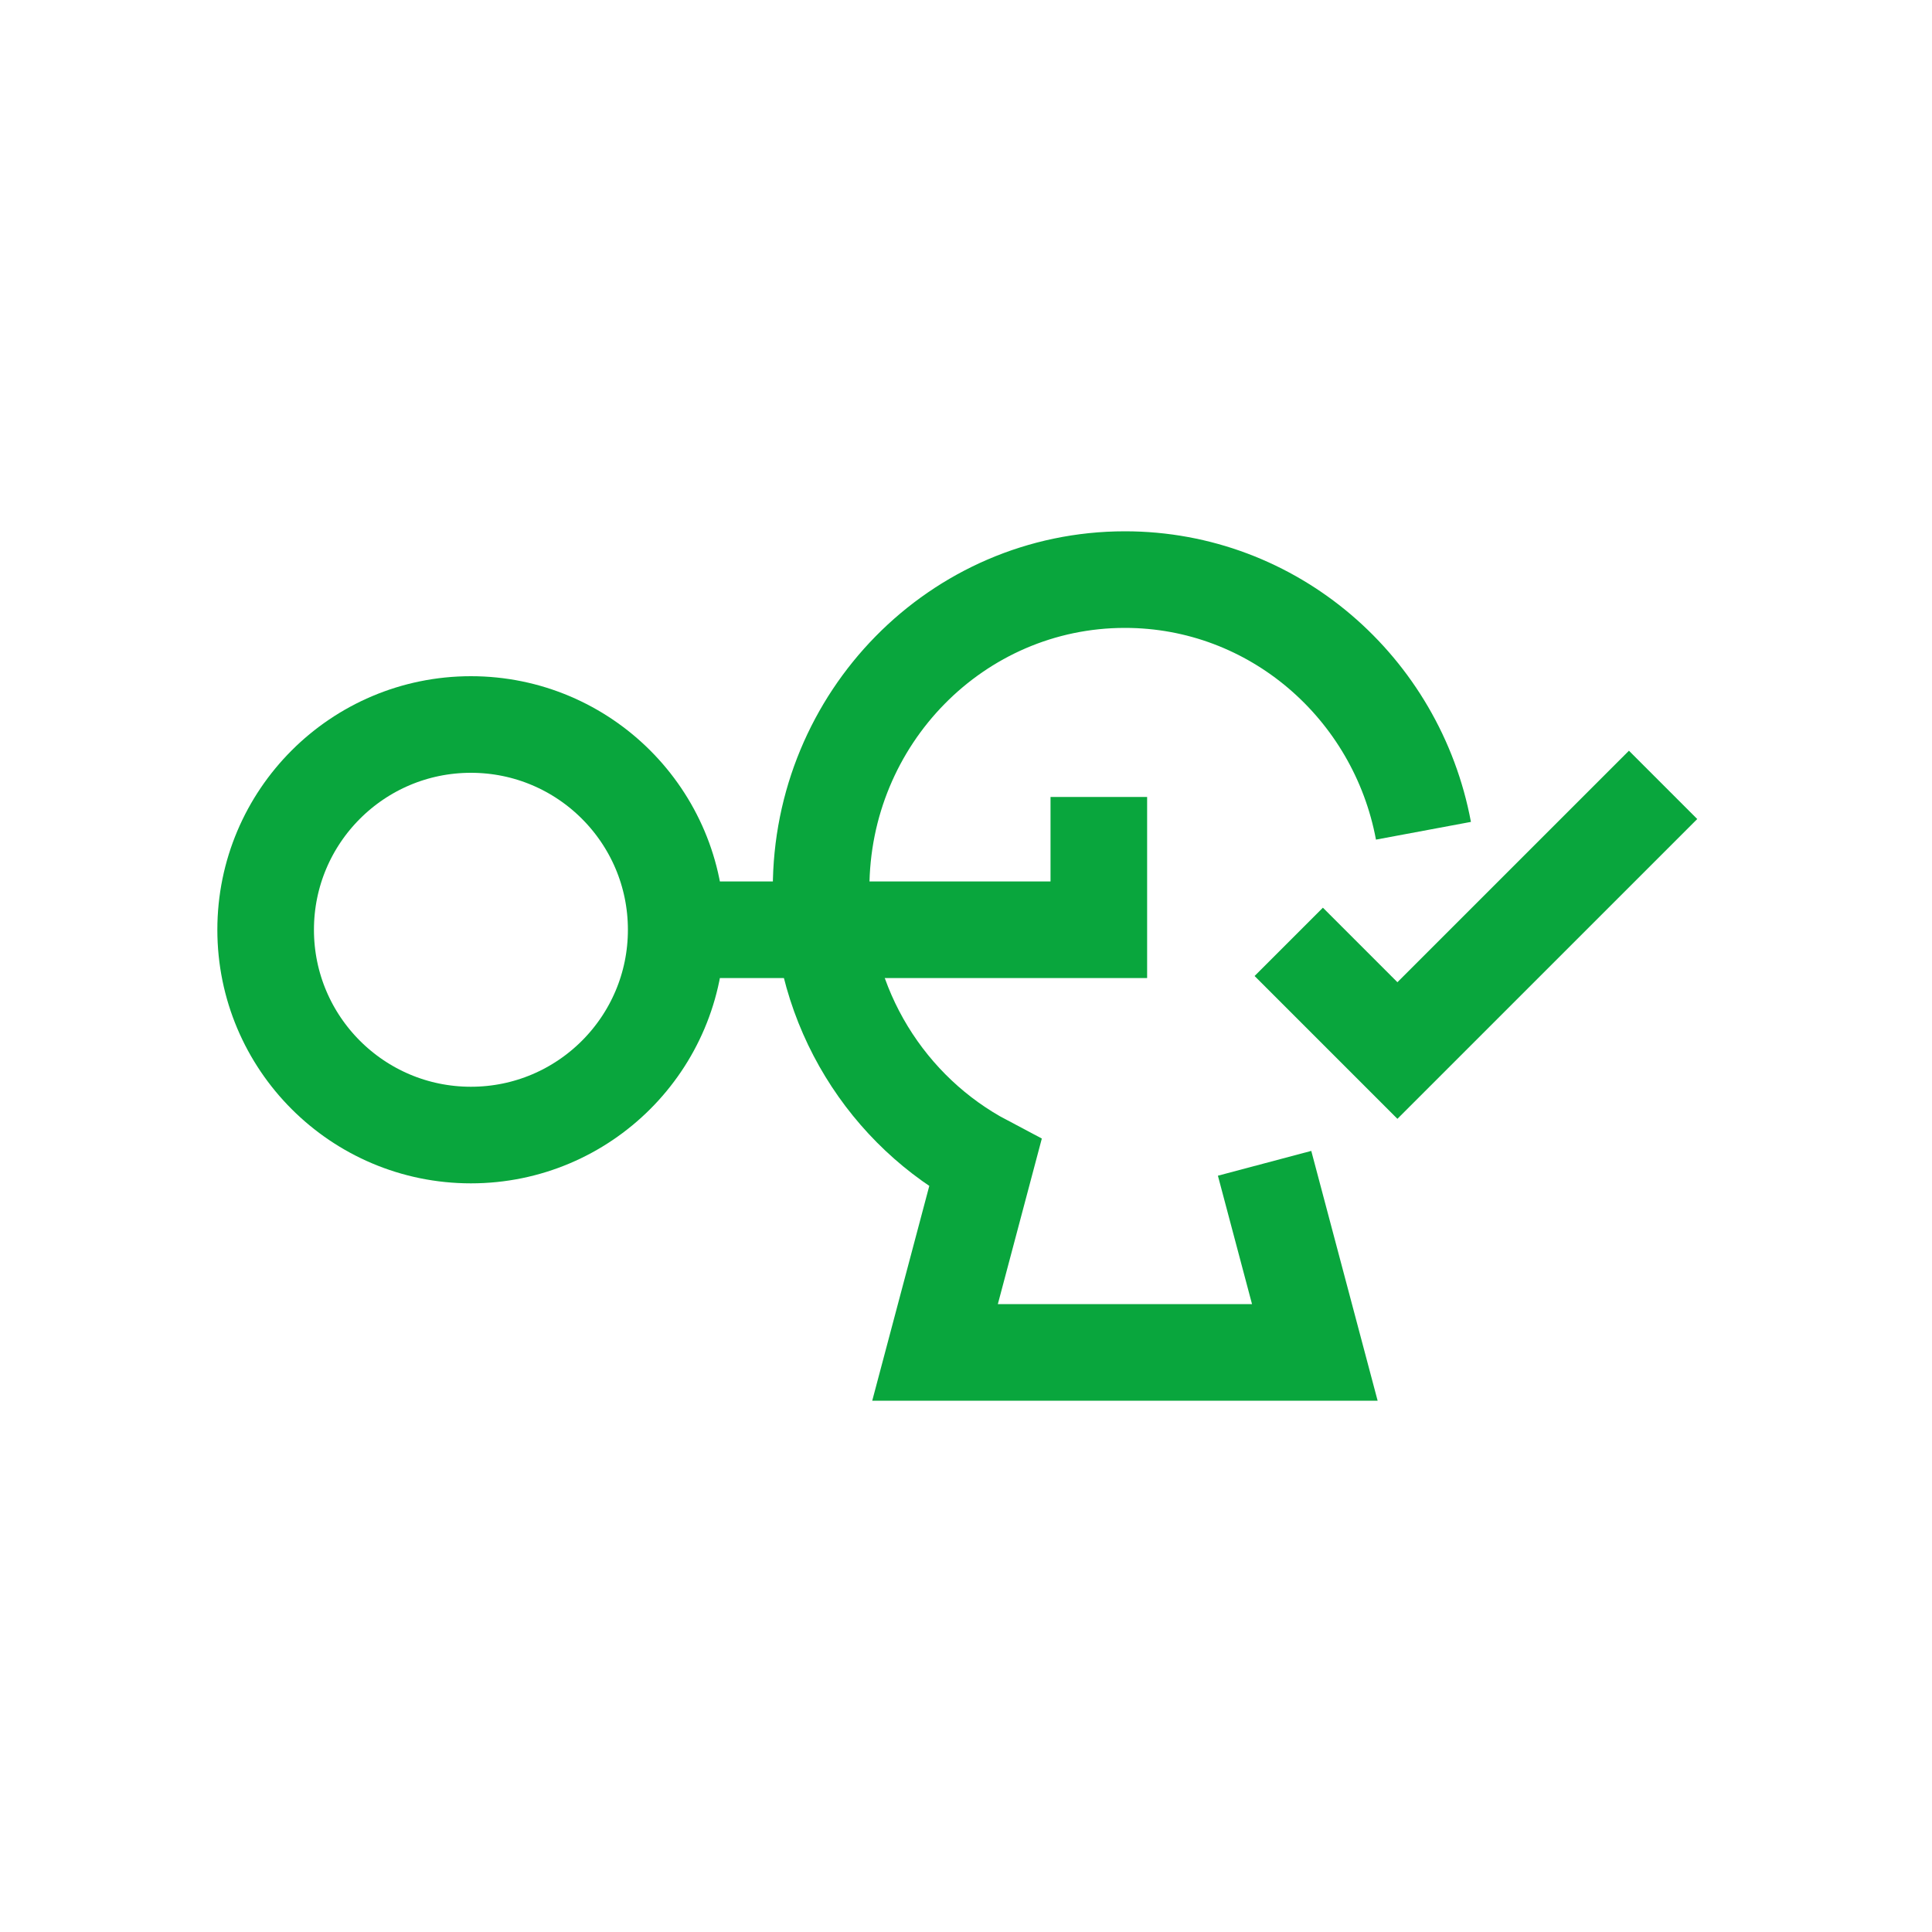 <svg width="80" height="80" viewBox="0 0 80 80" fill="none" xmlns="http://www.w3.org/2000/svg">
<path d="M52.364 48.17L54.444 56H38.718L40.798 48.17C36.759 46.04 34 41.748 34 36.8C34 29.731 39.633 24 46.581 24C52.723 24 57.837 28.478 58.942 34.4M53.364 39L57.864 43.5L68.865 32.5" stroke="#09A63D" stroke-width="4"/>
<path d="M28 38.5C28 43.194 24.194 47 19.5 47C14.806 47 11 43.194 11 38.5C11 33.806 14.806 30 19.5 30C24.194 30 28 33.806 28 38.5ZM28 38.5H45.5V33" stroke="#09A63D" stroke-width="4"/>
</svg>
